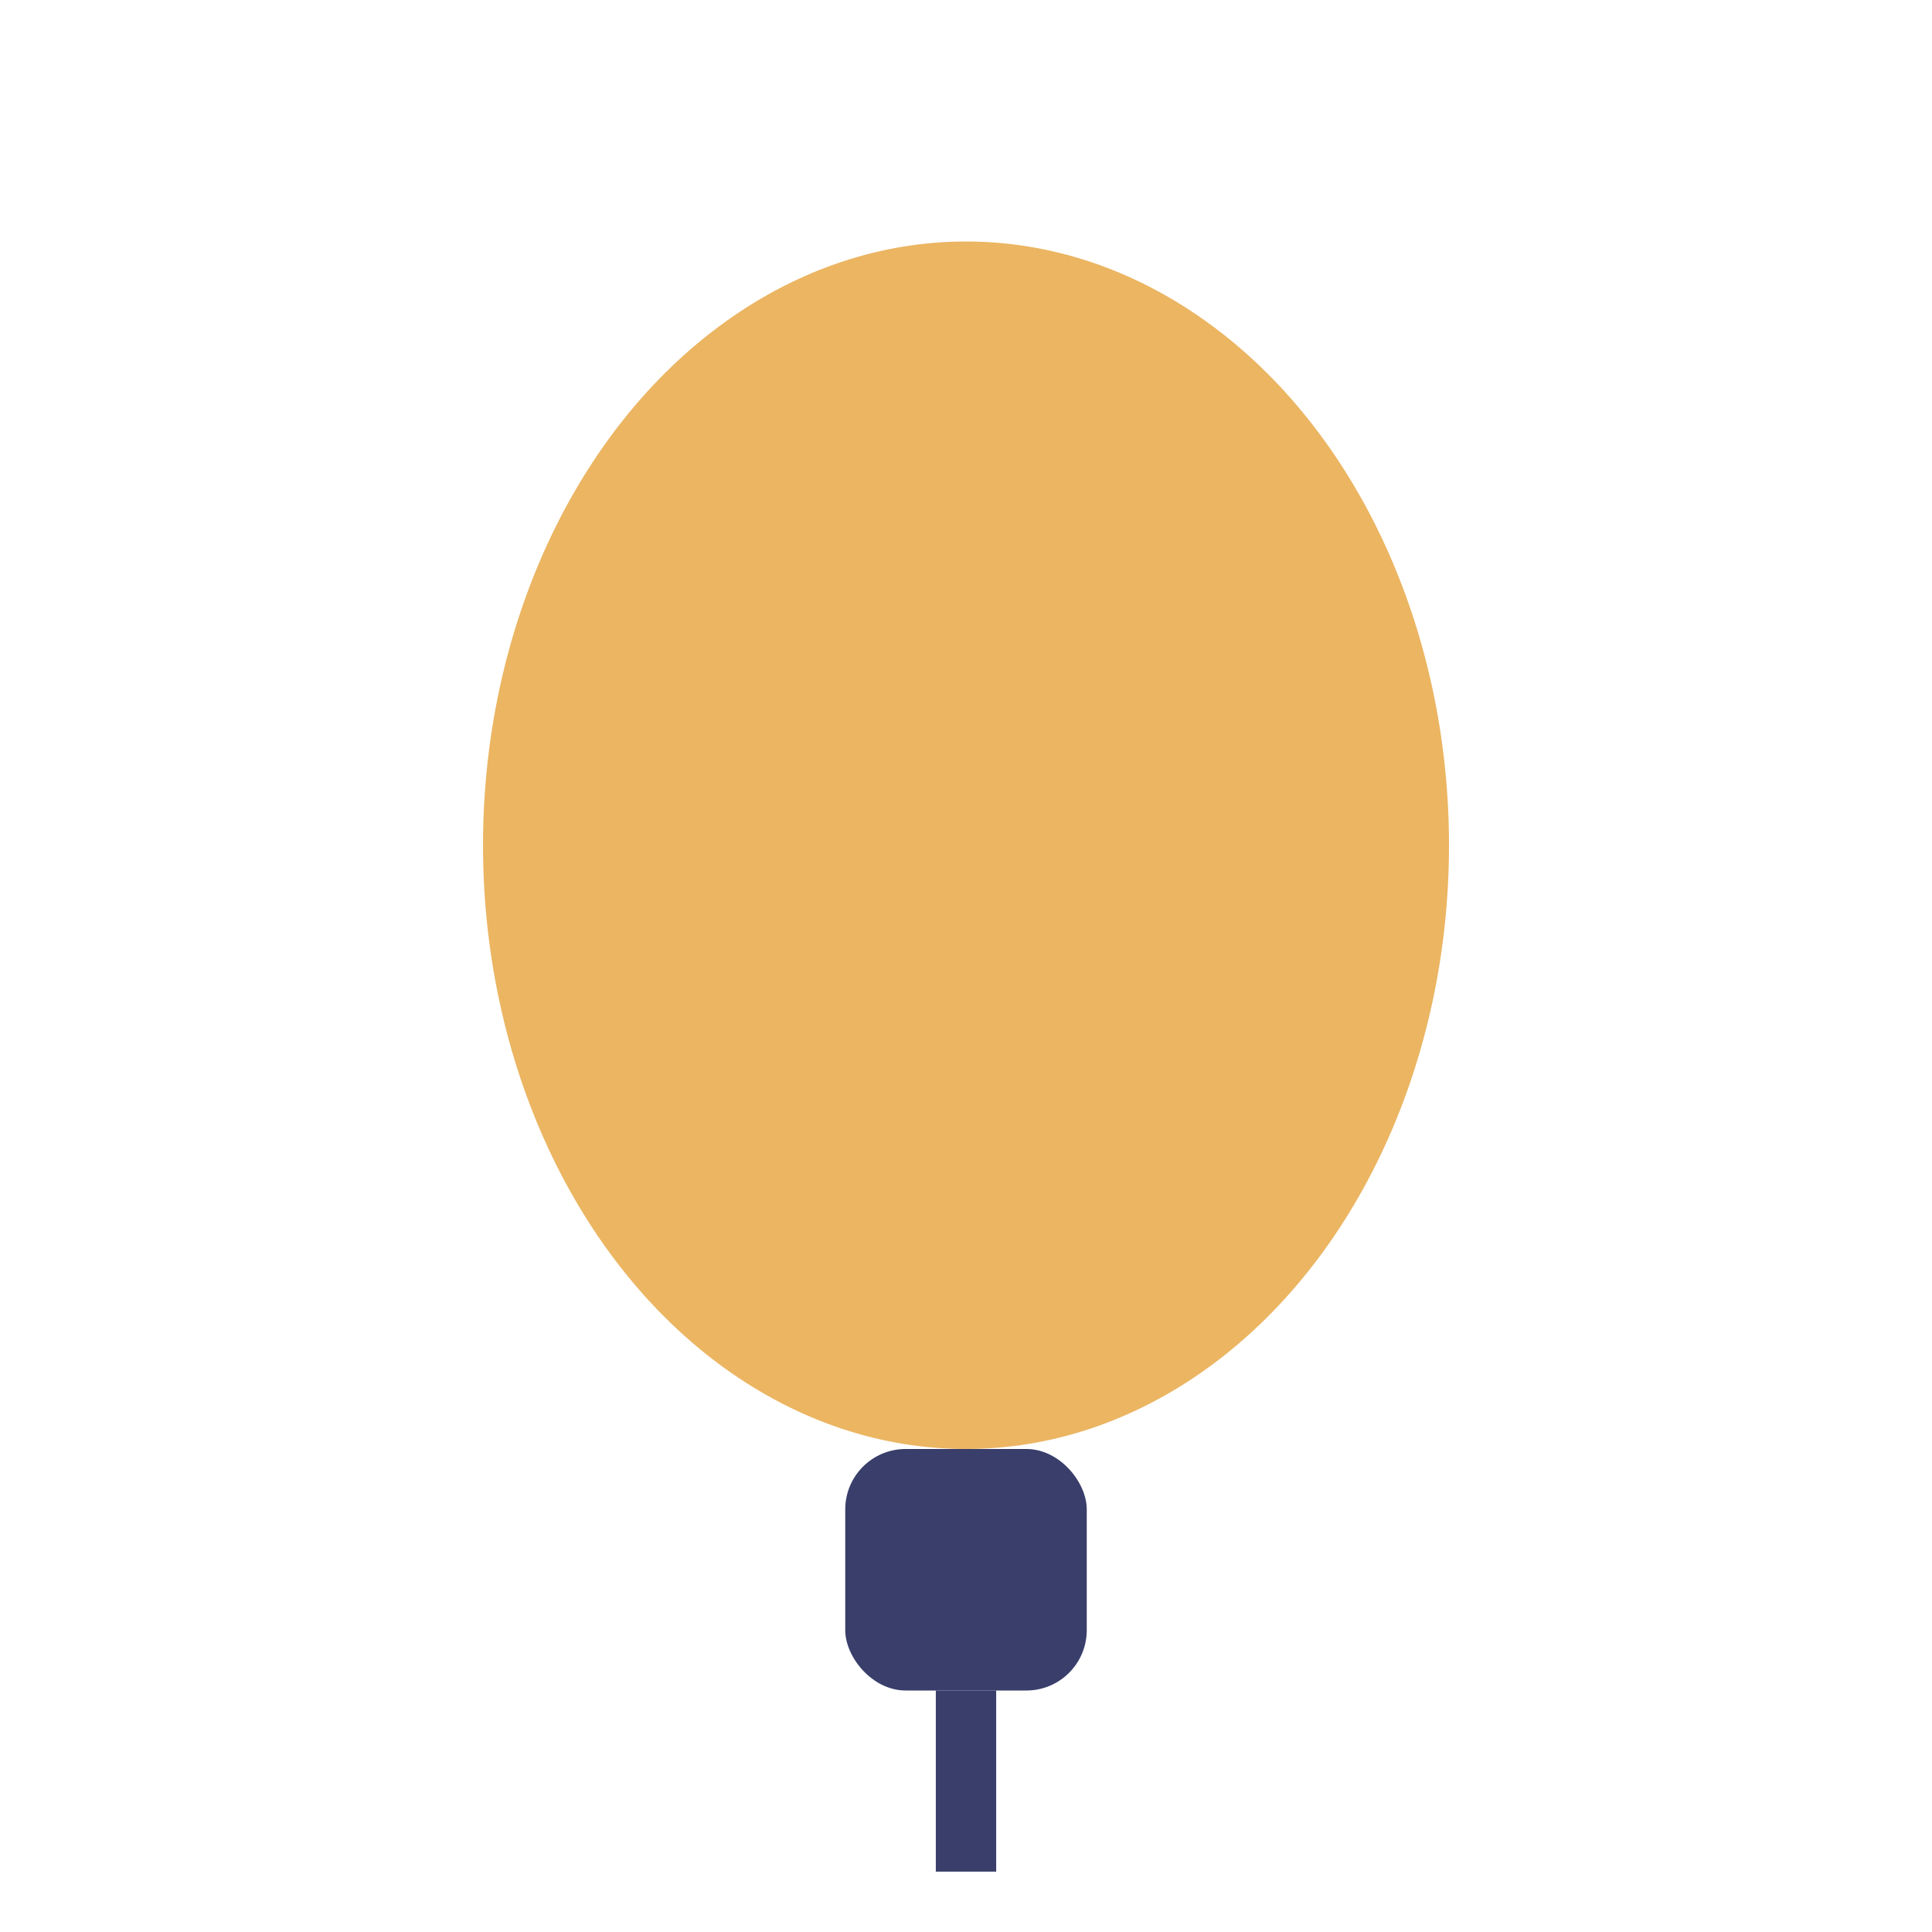 <?xml version="1.0" encoding="UTF-8"?>
<svg xmlns="http://www.w3.org/2000/svg" width="32" height="32" viewBox="0 0 32 32"><ellipse cx="16" cy="14" rx="8" ry="10" fill="#EBB562"/><rect x="14" y="24" width="4" height="4" rx="1" fill="#393E6A"/><path d="M16 28v3" stroke="#393E6A" stroke-width="1"/></svg>